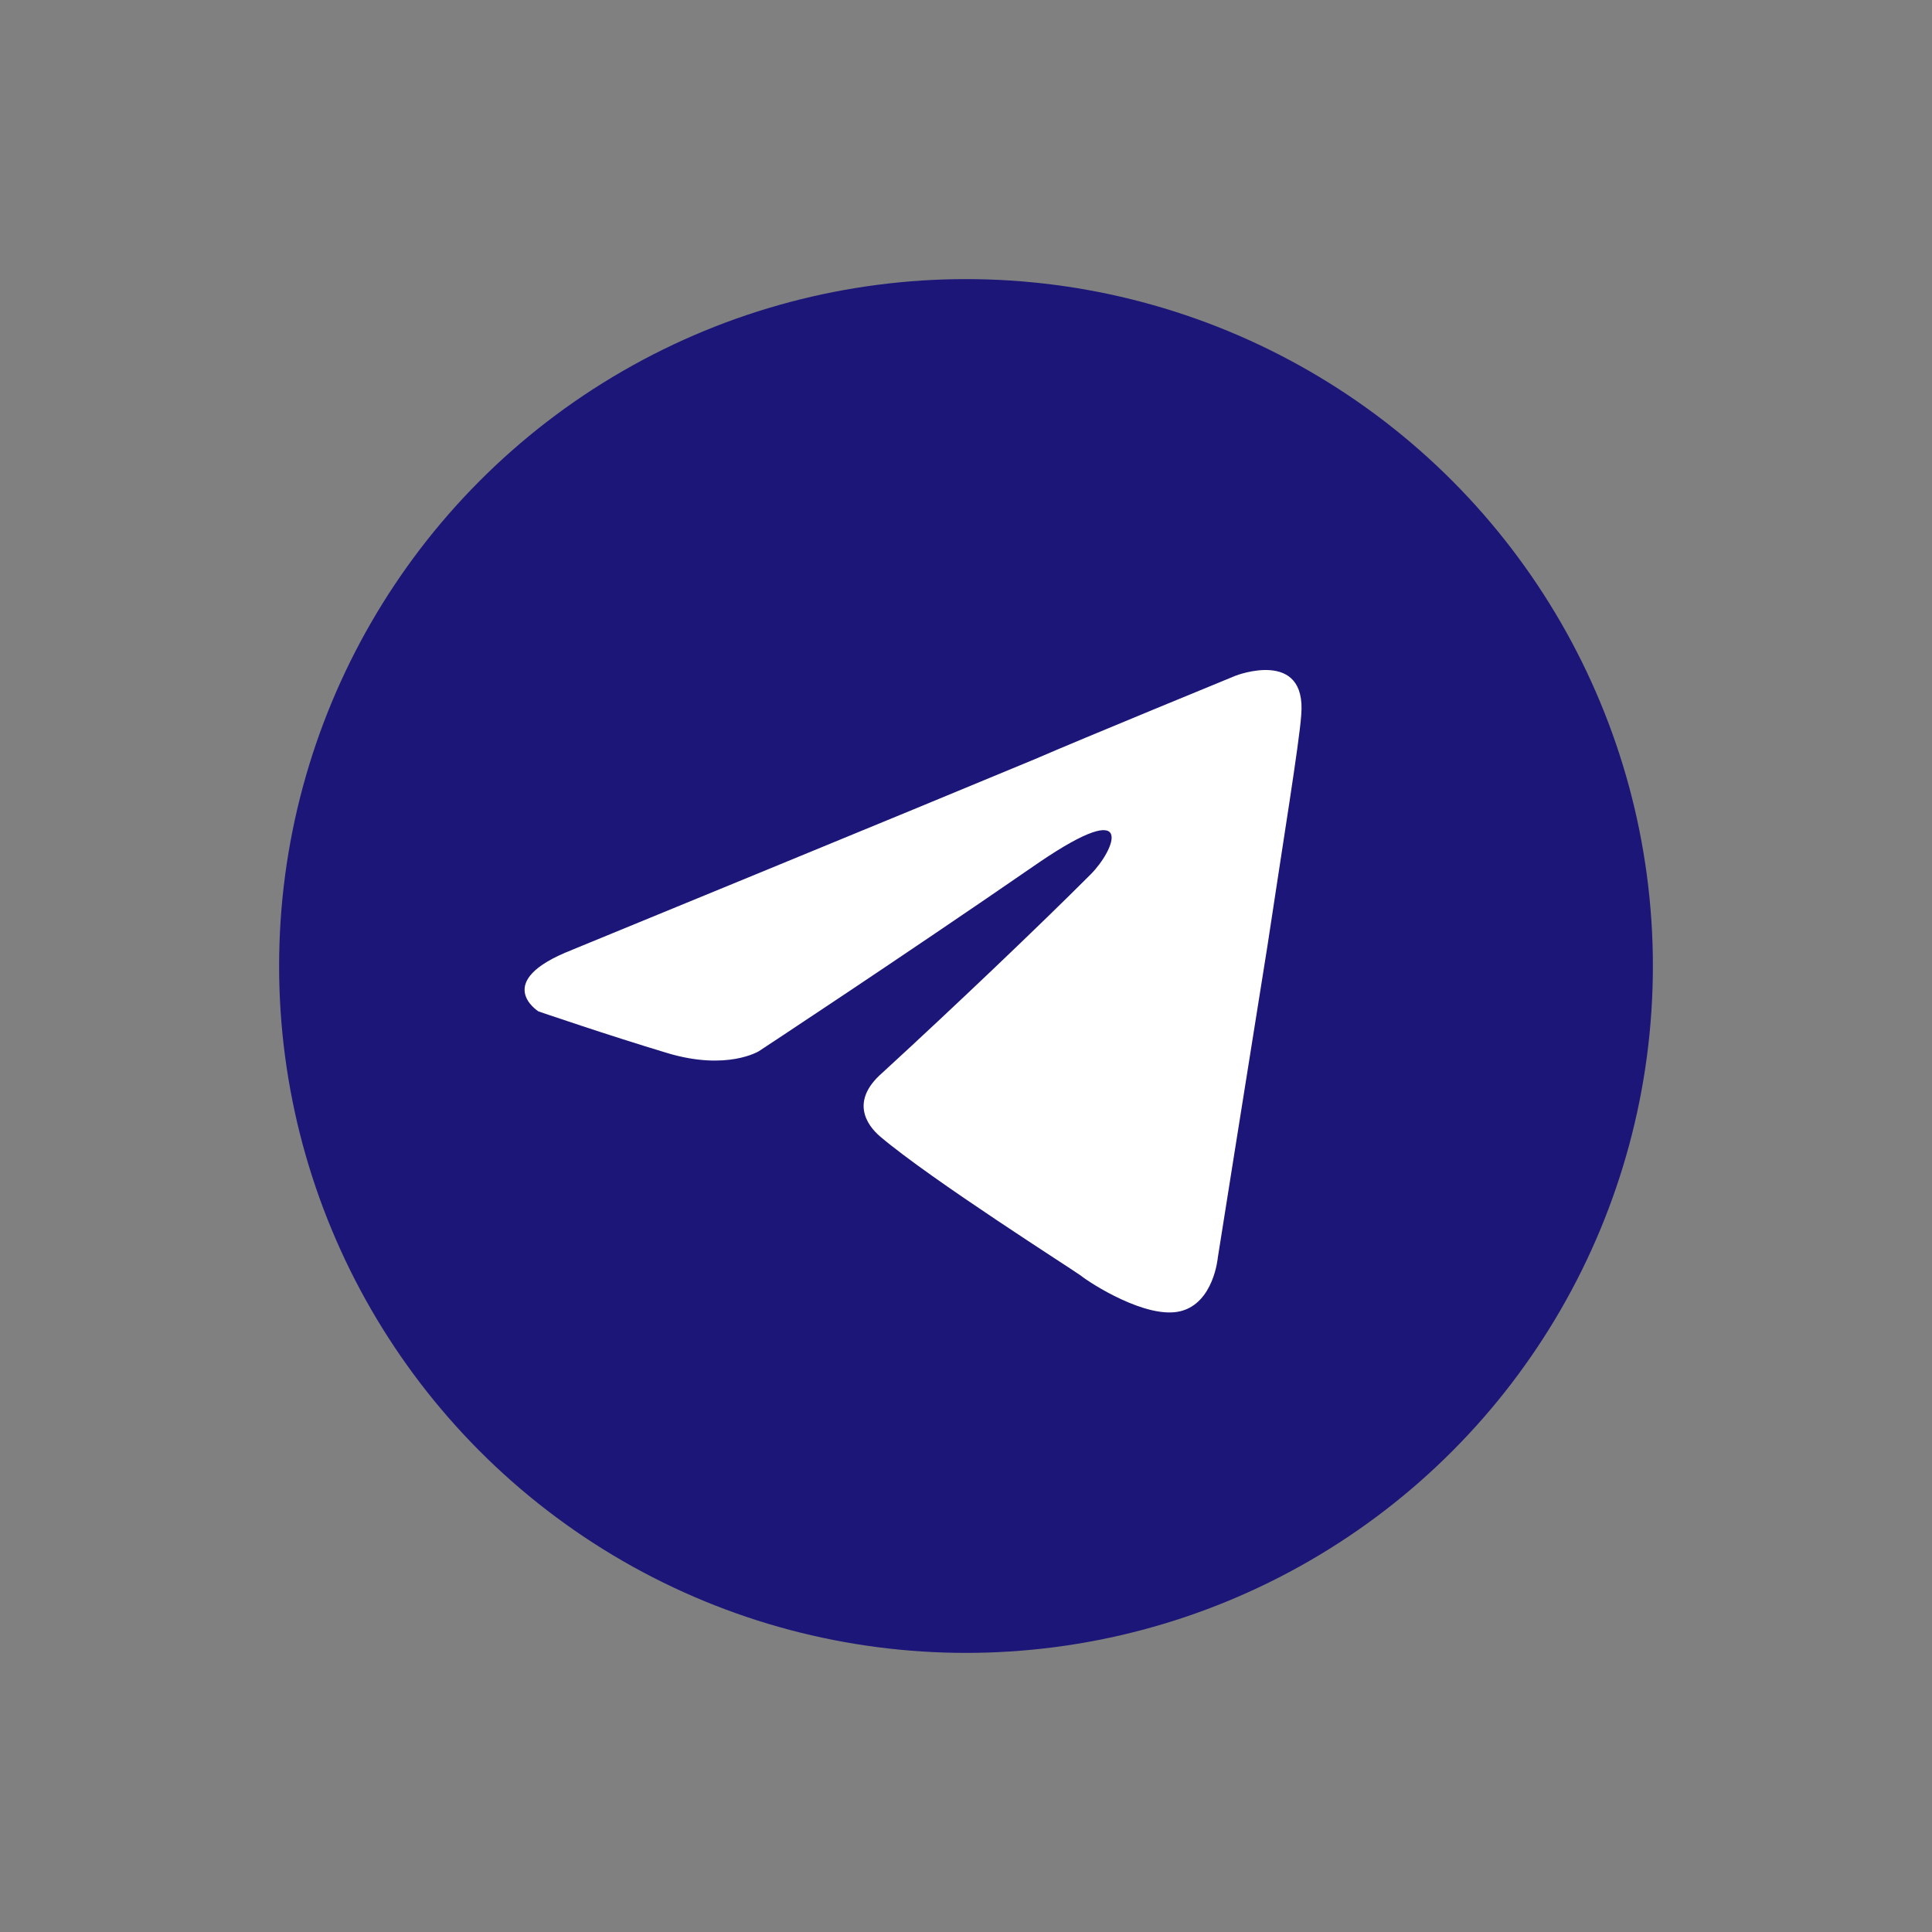 <?xml version="1.0" encoding="UTF-8"?>
<svg id="Layer_1" data-name="Layer 1" xmlns="http://www.w3.org/2000/svg" viewBox="0 0 300 300">
  <rect x="0" y="0" width="300" height="300" fill="#808080" stroke="none"/>
  <defs>
    <style>
      .cls-1 {
        fill: #fff;
      }

      .cls-2 {
        fill: #1c1678;
      }
    </style>
  </defs>
  <circle class="cls-2" cx="150" cy="150" r="106.66"/>
  <path class="cls-1" d="M88.86,147.48s53.36-21.9,71.86-29.61c7.09-3.08,31.15-12.95,31.15-12.95,0,0,11.1-4.32,10.18,6.17-.31,4.32-2.78,19.43-5.24,35.78-3.7,23.13-7.71,48.42-7.71,48.42,0,0-.62,7.09-5.86,8.33-5.24,1.23-13.88-4.32-15.42-5.55-1.23-.92-23.13-14.8-31.15-21.59-2.16-1.85-4.63-5.55.31-9.87,11.1-10.18,24.37-22.82,32.38-30.84,3.7-3.7,7.4-12.34-8.02-1.85-21.9,15.11-43.49,29.3-43.49,29.3,0,0-4.93,3.08-14.19.31-9.25-2.78-20.05-6.48-20.05-6.48,0,0-7.4-4.63,5.24-9.56h0Z"/>
</svg>